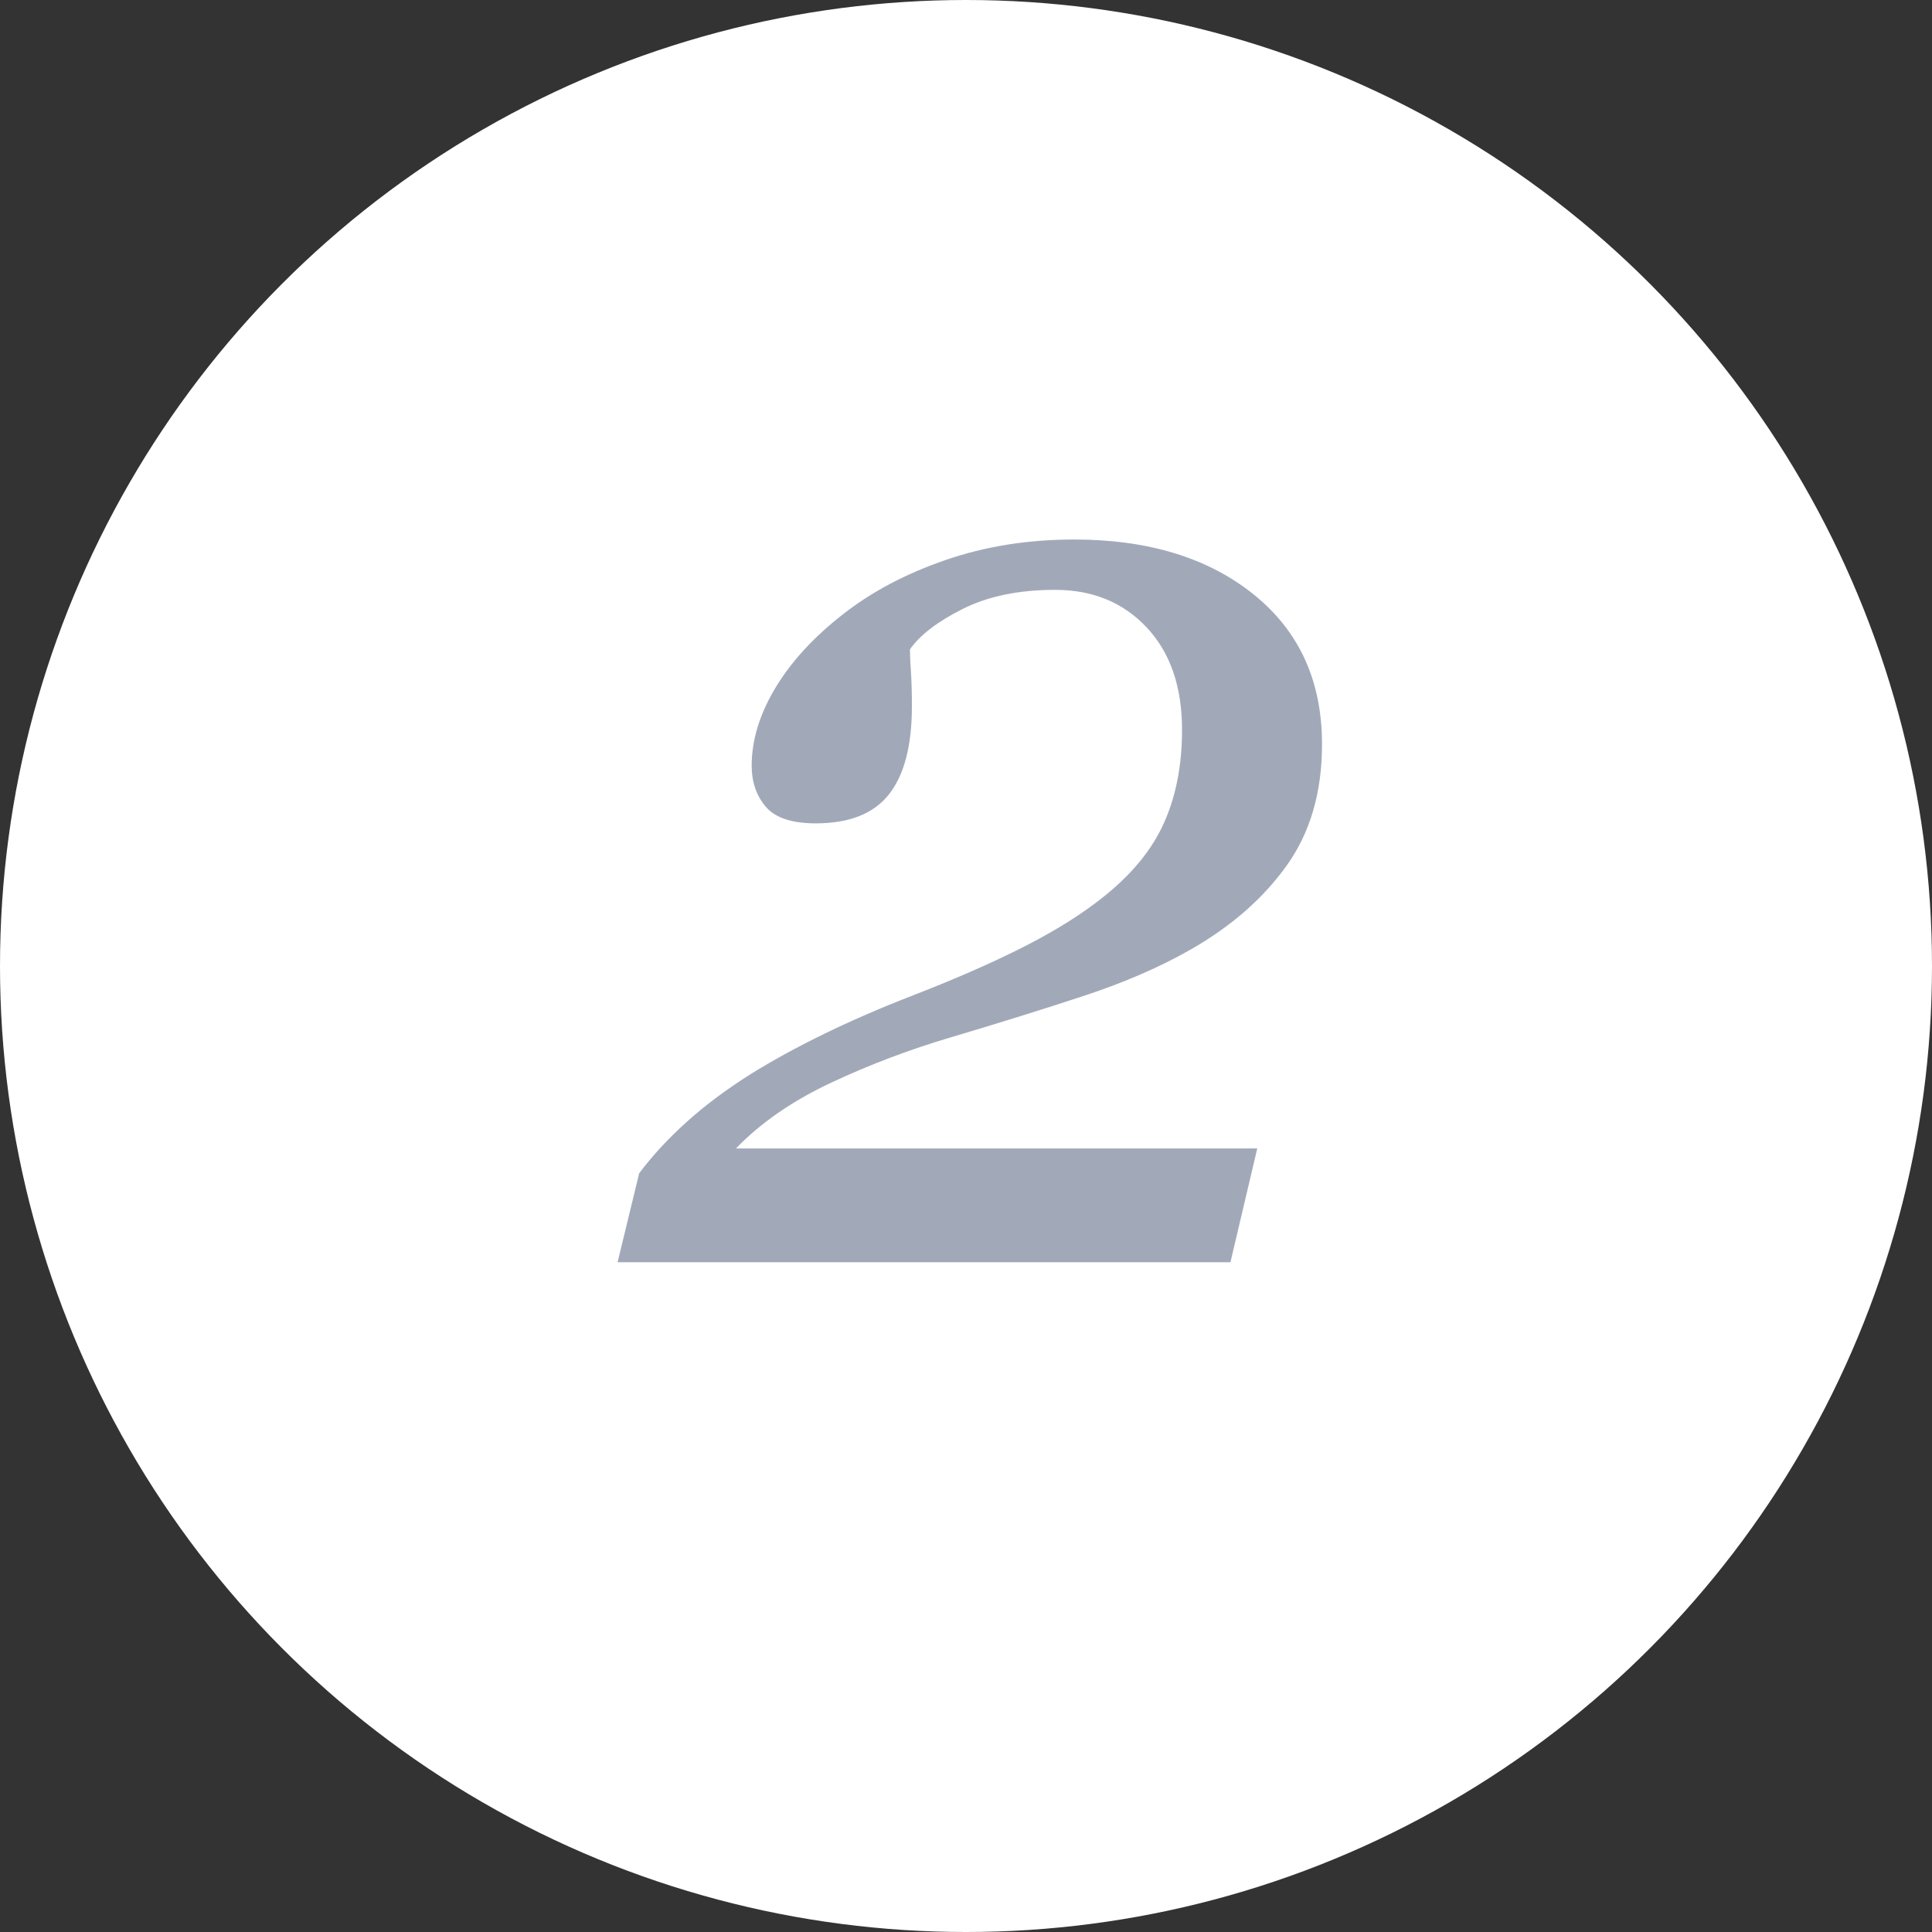 <?xml version="1.0" encoding="UTF-8"?>
<svg width="65px" height="65px" viewBox="0 0 65 65" version="1.1" xmlns="http://www.w3.org/2000/svg" xmlns:xlink="http://www.w3.org/1999/xlink">
    <rect x="0" y="0" width="65" height="65" fill="#333333" stroke="none"/>
    <title>rsm-num2</title>
    <g id="HOME" stroke="none" stroke-width="1" fill="none" fill-rule="evenodd">
        <g id="num&amp;icon" transform="translate(-176, -350)">
            <g id="rsm-num2" transform="translate(176, 350)">
                <circle id="椭圆形备份" fill="#FFFFFF" cx="32.5" cy="32.5" r="32.5"></circle>
                <path d="M41.397,42.467 L42.299,38.638 L24.761,38.638 C25.597,37.772 26.664,37.035 27.963,36.426 C29.261,35.817 30.607,35.308 32.001,34.897 C33.629,34.413 35.122,33.947 36.479,33.5 C37.836,33.052 39.028,32.535 40.055,31.948 C41.419,31.171 42.497,30.228 43.289,29.121 C44.082,28.013 44.478,26.652 44.478,25.039 C44.478,22.911 43.711,21.232 42.178,19.999 C40.645,18.767 38.632,18.151 36.138,18.151 C34.583,18.151 33.138,18.382 31.803,18.844 C30.468,19.306 29.323,19.911 28.37,20.66 C27.387,21.422 26.628,22.248 26.092,23.135 C25.557,24.023 25.289,24.899 25.289,25.765 C25.289,26.308 25.447,26.766 25.762,27.14 C26.078,27.514 26.639,27.701 27.446,27.701 C28.575,27.701 29.397,27.375 29.91,26.722 C30.424,26.069 30.68,25.083 30.68,23.762 C30.68,23.307 30.669,22.919 30.647,22.596 C30.625,22.273 30.614,22.024 30.614,21.848 C30.952,21.364 31.546,20.909 32.397,20.483 C33.248,20.058 34.282,19.845 35.499,19.845 C36.761,19.845 37.788,20.267 38.58,21.111 C39.372,21.954 39.768,23.102 39.768,24.554 C39.768,25.801 39.545,26.891 39.097,27.822 C38.65,28.754 37.891,29.616 36.82,30.408 C36.116,30.936 35.254,31.453 34.234,31.959 C33.215,32.465 32.023,32.982 30.658,33.511 C29.602,33.921 28.623,34.347 27.721,34.787 C26.818,35.227 26.001,35.674 25.267,36.129 C24.431,36.657 23.705,37.2 23.089,37.758 C22.472,38.315 21.944,38.887 21.504,39.474 L21.504,39.474 L20.778,42.467 L41.397,42.467 Z" id="2" fill="#A1A9B9" fill-rule="nonzero"></path>
            </g>
        </g>
    </g>
</svg>